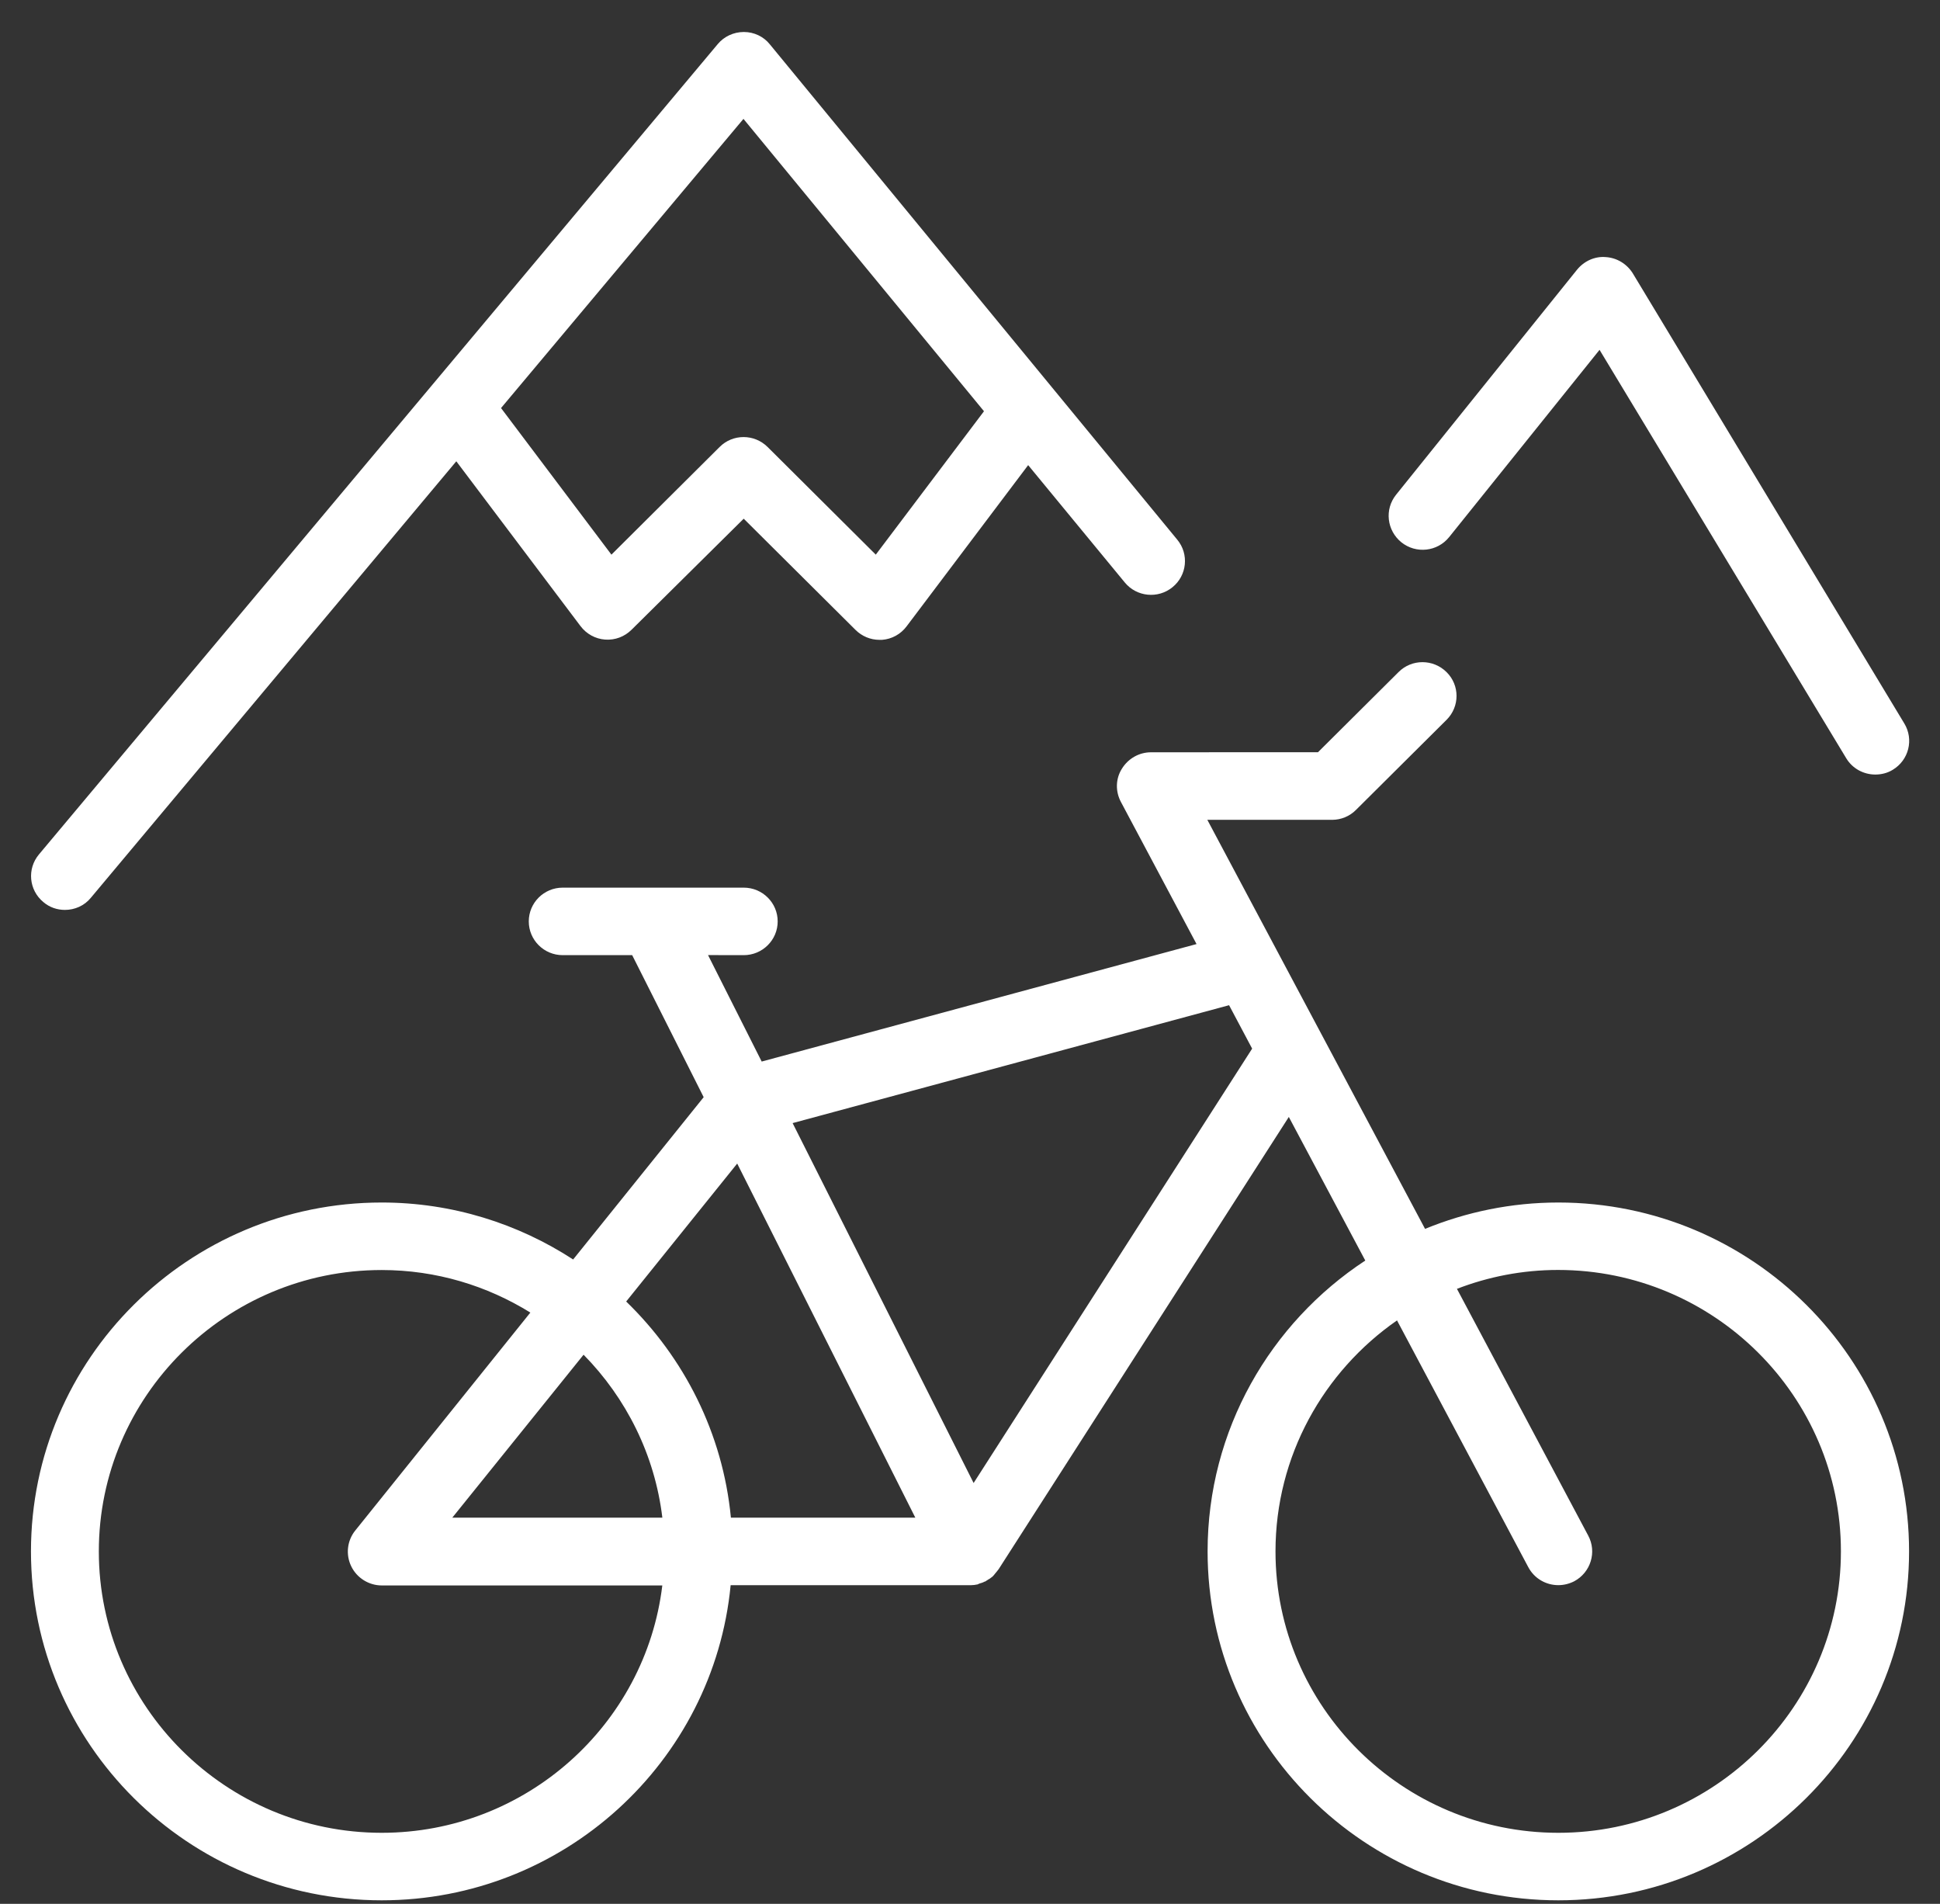 <?xml version="1.0" encoding="UTF-8"?> <svg xmlns="http://www.w3.org/2000/svg" width="53" height="52" viewBox="0 0 53 52" fill="none"><rect x="0" y="0" width="53" height="52" fill="#333333" stroke="none"/><path d="M1.773 24.852C2.039 24.852 2.304 24.741 2.483 24.52L12.466 12.599L15.858 17.099C16.02 17.315 16.266 17.45 16.532 17.469C16.805 17.488 17.063 17.39 17.256 17.198L20.318 14.167L23.373 17.205C23.547 17.378 23.781 17.476 24.027 17.476H24.095C24.361 17.457 24.607 17.323 24.769 17.106L28.089 12.704L30.728 15.908C31.05 16.302 31.636 16.362 32.032 16.038C32.428 15.718 32.489 15.135 32.163 14.741L21.035 1.215C20.862 0.996 20.596 0.874 20.326 0.874H20.318C20.046 0.874 19.78 0.996 19.608 1.205L1.063 23.338C0.735 23.732 0.79 24.309 1.181 24.635C1.353 24.784 1.563 24.852 1.773 24.852ZM20.311 3.247L26.882 11.232L23.926 15.149L20.971 12.209C20.606 11.847 20.019 11.847 19.659 12.209L16.704 15.149L13.688 11.145L20.311 3.247ZM38.14 13.513L43.085 7.365C43.276 7.132 43.568 6.995 43.87 7.022C44.172 7.041 44.445 7.207 44.606 7.464L52.025 19.76C52.29 20.197 52.148 20.762 51.708 21.026C51.561 21.117 51.392 21.155 51.233 21.155C50.916 21.155 50.607 20.994 50.436 20.706L43.699 9.555L39.589 14.671C39.267 15.069 38.686 15.132 38.285 14.812C37.889 14.491 37.818 13.915 38.14 13.513ZM42.573 32.844C41.288 32.844 40.057 33.103 38.932 33.564L32.984 22.392H36.391C36.638 22.392 36.874 22.294 37.046 22.12L39.519 19.661C39.883 19.299 39.883 18.715 39.519 18.357C39.154 17.995 38.567 17.995 38.207 18.357L36.007 20.545L31.446 20.547C31.117 20.547 30.82 20.72 30.649 20.997C30.475 21.273 30.47 21.619 30.625 21.907L32.689 25.785L20.809 28.994L19.343 26.086L20.318 26.088C20.83 26.088 21.246 25.675 21.246 25.166C21.246 24.657 20.83 24.244 20.318 24.244H15.373C14.861 24.244 14.446 24.657 14.446 25.166C14.446 25.675 14.861 26.088 15.373 26.088H17.271L19.224 29.967L15.658 34.4C14.156 33.423 12.357 32.844 10.428 32.844C5.142 32.844 0.846 37.116 0.846 42.373C0.846 47.631 5.142 51.903 10.428 51.903C15.397 51.903 19.497 48.123 19.961 43.296H26.5H26.524C26.587 43.296 26.643 43.288 26.698 43.276C26.706 43.276 26.71 43.276 26.718 43.269C26.73 43.262 26.749 43.257 26.761 43.25C26.805 43.238 26.848 43.226 26.891 43.202C26.899 43.195 26.911 43.195 26.916 43.195C26.923 43.195 26.923 43.188 26.928 43.188C26.94 43.18 26.952 43.168 26.964 43.164C26.988 43.144 27.019 43.132 27.044 43.115C27.063 43.103 27.08 43.084 27.106 43.068C27.118 43.056 27.131 43.048 27.138 43.036C27.15 43.024 27.162 43.012 27.174 42.993C27.193 42.969 27.21 42.95 27.23 42.926C27.242 42.907 27.261 42.89 27.273 42.871L27.28 42.863L35.21 30.507L37.299 34.429C34.703 36.134 32.991 39.059 32.991 42.373C32.991 47.63 37.287 51.903 42.573 51.903C47.859 51.903 52.155 47.63 52.155 42.373C52.155 37.116 47.859 32.844 42.573 32.844ZM20.14 31.78L25.006 41.451H19.968C19.746 39.145 18.689 37.08 17.107 35.548L20.14 31.78ZM15.943 37.001C17.105 38.183 17.889 39.732 18.095 41.451H12.357L15.943 37.001ZM10.428 50.059C6.168 50.059 2.7 46.61 2.7 42.373C2.7 38.137 6.168 34.688 10.428 34.688C11.918 34.688 13.309 35.118 14.489 35.85L9.706 41.802C9.483 42.078 9.44 42.46 9.595 42.779C9.749 43.099 10.078 43.303 10.43 43.303H18.094C17.636 47.102 14.371 50.059 10.428 50.059ZM26.599 40.505L21.654 30.675L33.578 27.455L34.208 28.641L26.599 40.505ZM42.573 50.059C38.313 50.059 34.846 46.61 34.846 42.373C34.846 39.767 36.162 37.455 38.166 36.064L41.752 42.803C41.919 43.118 42.24 43.295 42.573 43.295C42.72 43.295 42.87 43.259 43.005 43.19C43.457 42.95 43.631 42.39 43.389 41.941L39.803 35.202C40.663 34.87 41.595 34.686 42.566 34.686C46.826 34.686 50.293 38.134 50.293 42.371C50.293 46.61 46.833 50.059 42.573 50.059Z" fill="white"></path></svg> 